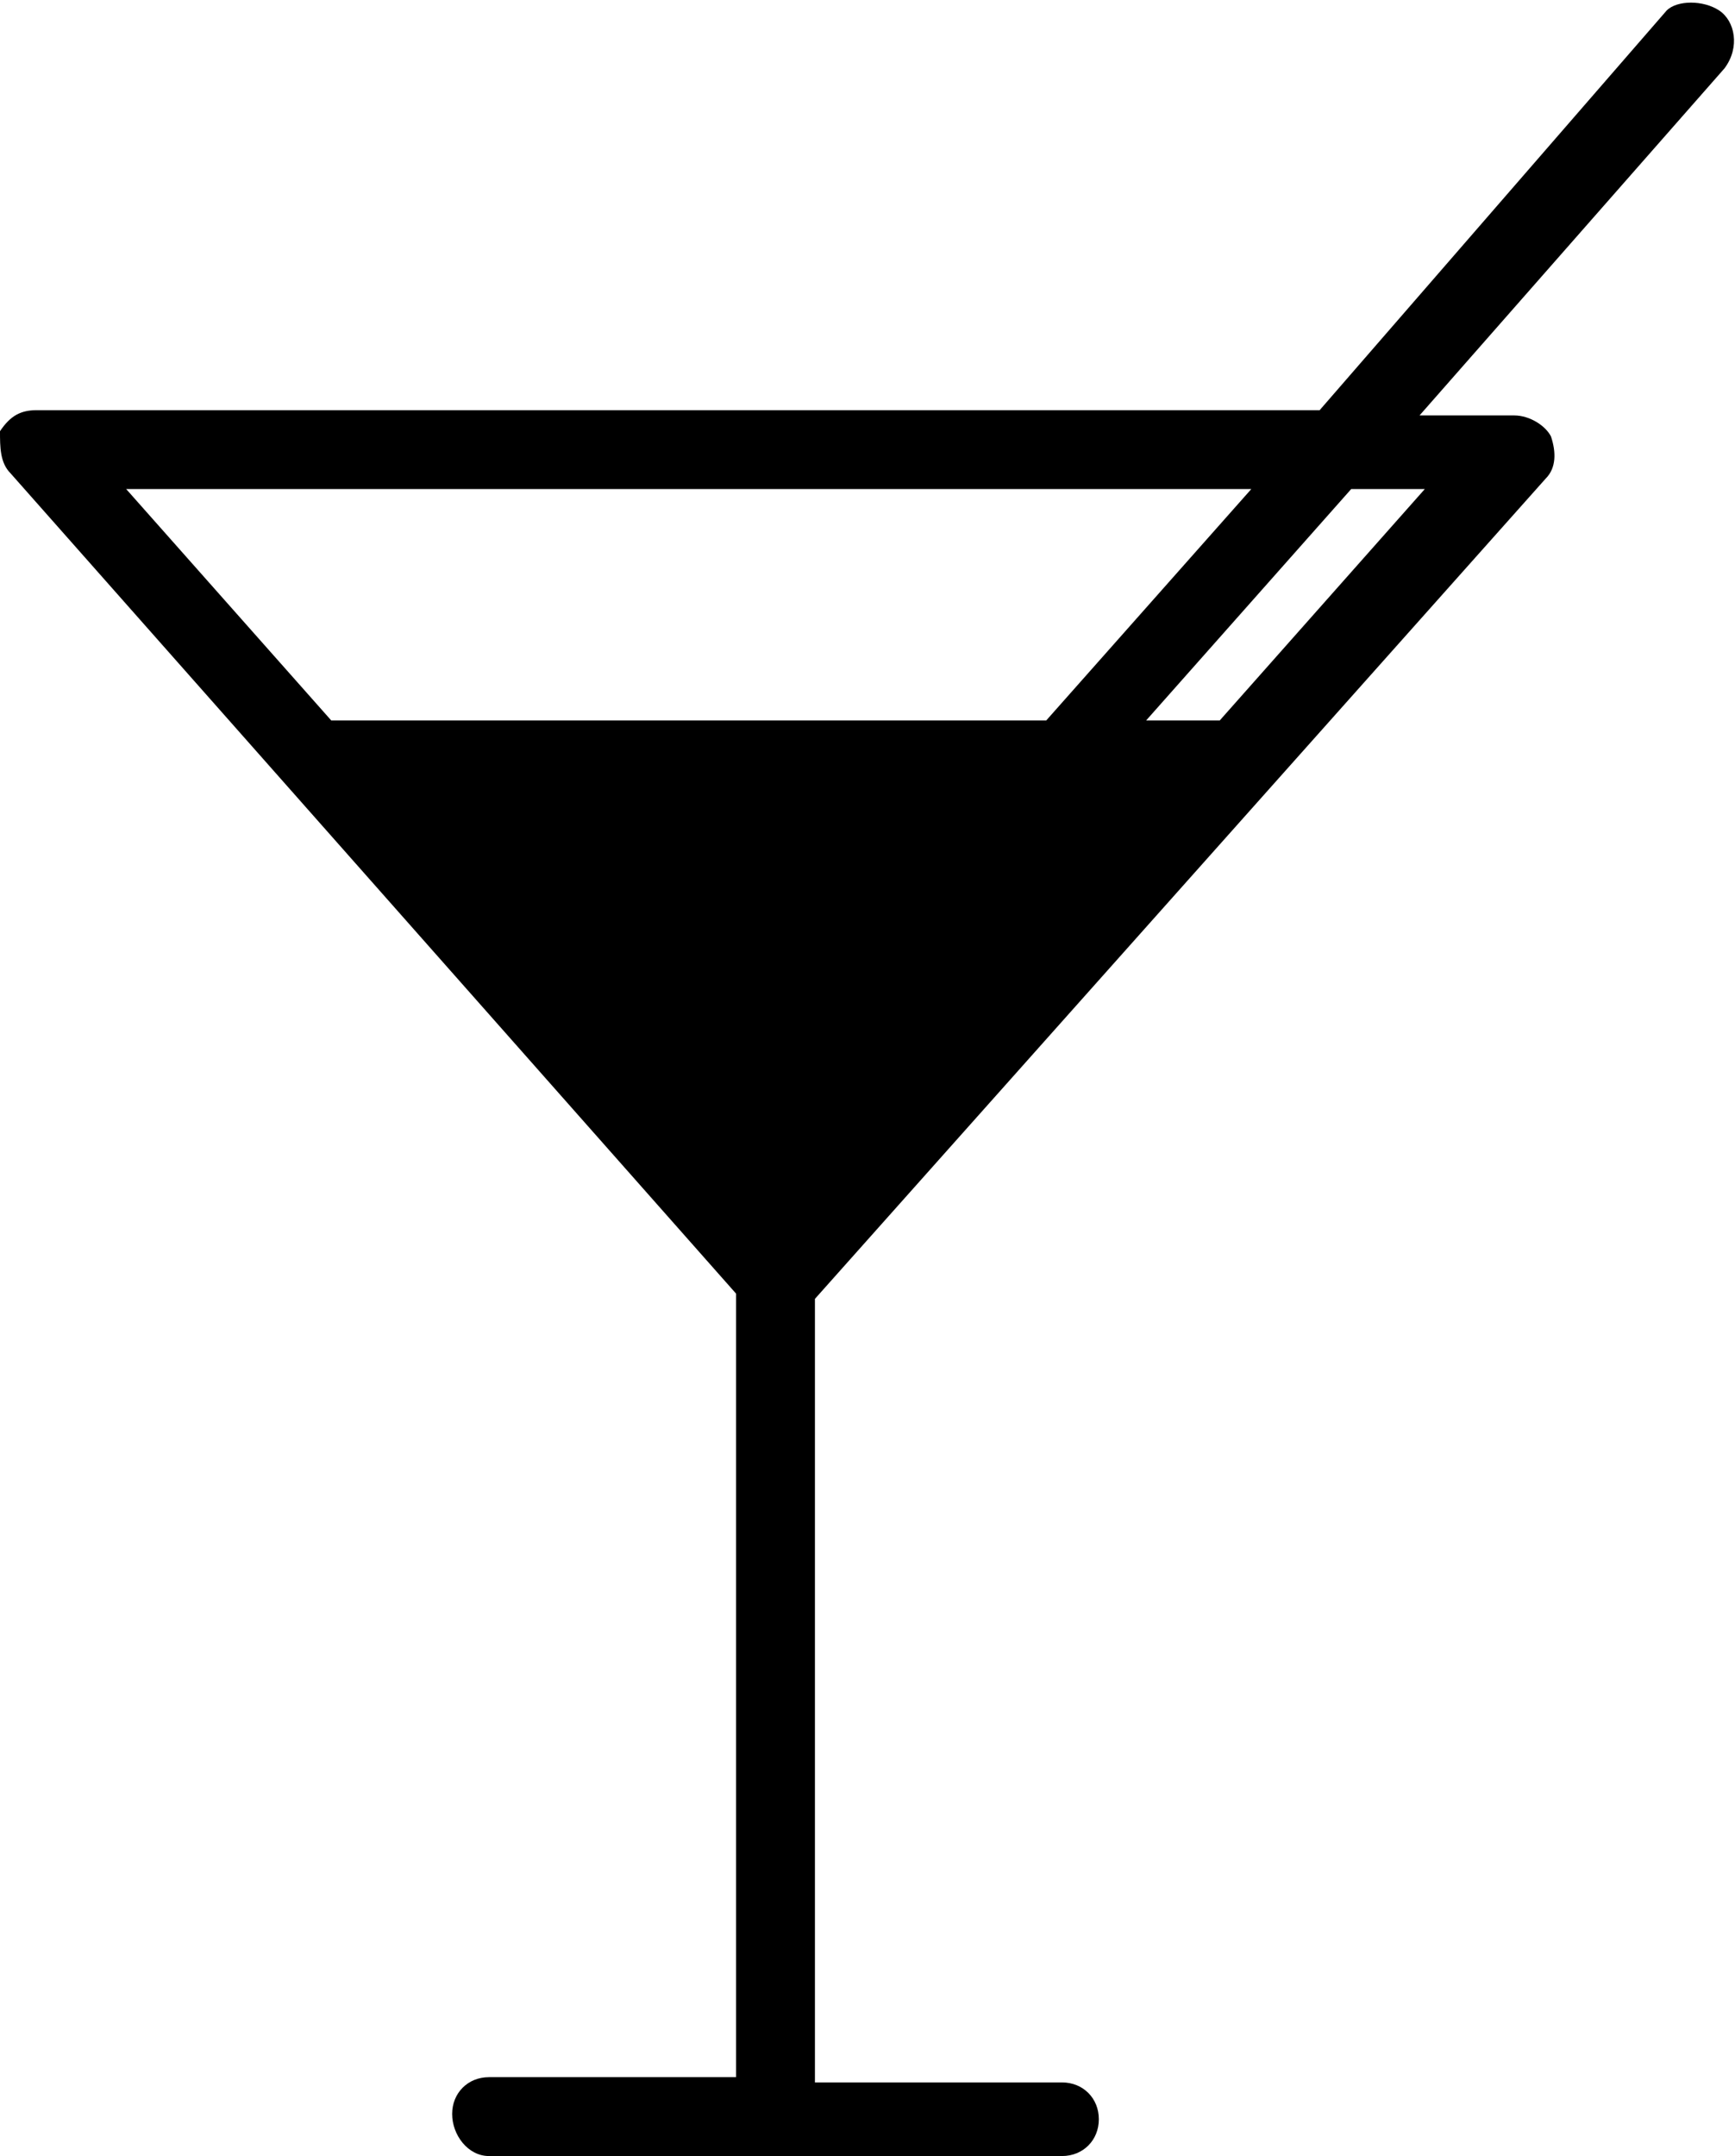 <?xml version="1.0" encoding="UTF-8"?>
<!-- Generator: Adobe Illustrator 24.1.2, SVG Export Plug-In . SVG Version: 6.00 Build 0)  -->
<svg xmlns="http://www.w3.org/2000/svg" xmlns:xlink="http://www.w3.org/1999/xlink" version="1.1" id="Layer_1" x="0px" y="0px" viewBox="0 0 33 41" style="enable-background:new 0 0 33 41;" xml:space="preserve">
<title>Kings Cross</title>
<desc>Created with Sketch.</desc>
<g id="Page-1">
	<g id="Sydney-Lodges-Home-Page" transform="translate(-491, -1435)">
		<g id="Kings-Cross" transform="translate(491, 1435)">
			<path id="Shape" d="M32.7,0.2c-0.3-0.2-0.8-0.2-1,0l-6.6,7.6H0.7c-0.3,0-0.5,0.1-0.7,0.4C0,8.5,0,8.8,0.2,9L14,24.6v14.9H9.3     c-0.4,0-0.7,0.3-0.7,0.7S8.9,41,9.3,41h10.9c0.4,0,0.7-0.3,0.7-0.7s-0.3-0.7-0.7-0.7h-4.7V24.7L29.4,9.1c0.2-0.2,0.2-0.5,0.1-0.8     c-0.1-0.2-0.4-0.4-0.7-0.4H27l5.8-6.6C33.1,0.9,33,0.4,32.7,0.2z M6.3,13.7L2.4,9.3h21.4l-3.9,4.4H6.3z M27.1,9.3l-3.9,4.4h-1.4     l3.9-4.4H27.1z"></path>
		</g>
	</g>
</g>
</svg>
